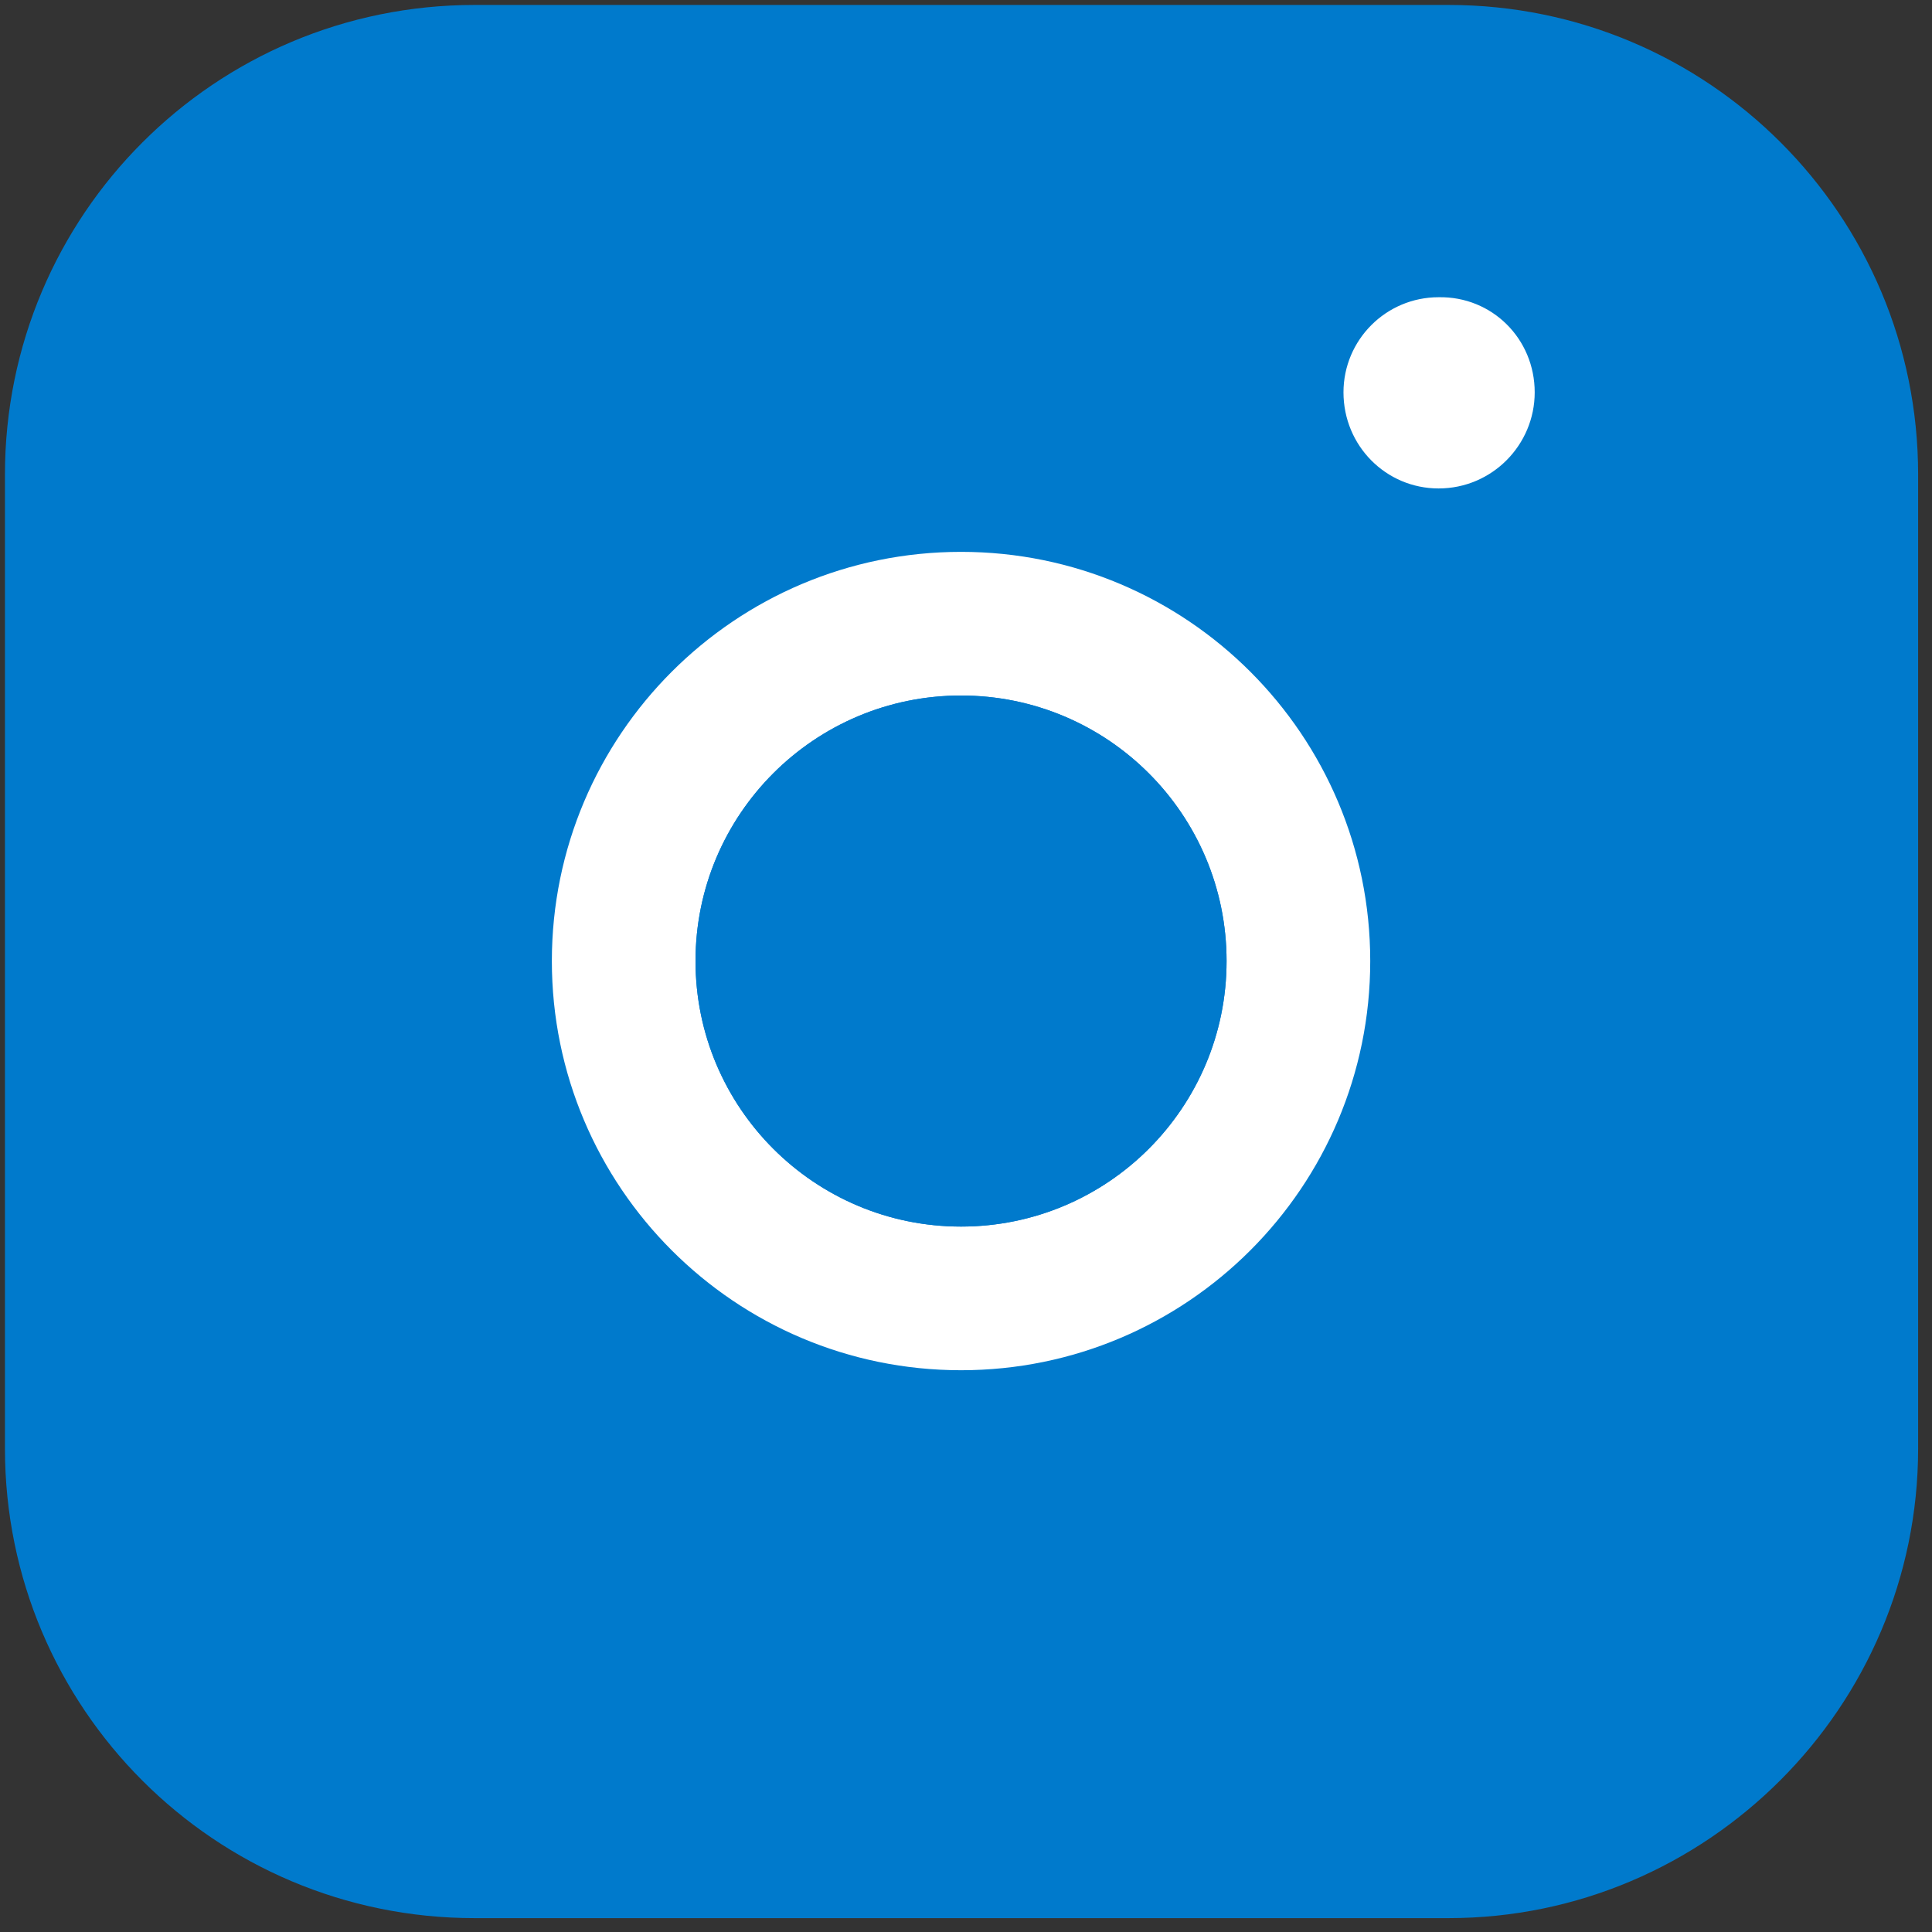 <svg xmlns="http://www.w3.org/2000/svg" width="39" height="39" fill="none" viewBox="0 0 39 39">
    <rect x="0" y="0" width="39" height="39" fill="#333333" stroke="none"/>
    <path fill="#007ACC" d="M29.24 38.72H9.58C4.34 38.72.1 34.48.1 29.24V9.58C.1 4.34 4.34.1 9.58.1h19.66c5.24 0 9.48 4.24 9.48 9.48v19.66c0 5.22-4.26 9.48-9.48 9.48z"/>
    <path fill="#fff" fill-rule="evenodd" d="M11.14 19.4c0-4.56 3.7-8.26 8.26-8.26s8.26 3.7 8.26 8.26-3.7 8.26-8.26 8.26-8.26-3.7-8.26-8.26zm2.9 0c0 2.96 2.4 5.36 5.36 5.36 2.96 0 5.36-2.4 5.36-5.36 0-2.96-2.4-5.36-5.36-5.36-2.96 0-5.36 2.4-5.36 5.36z" clip-rule="evenodd"/>
    <path fill="#007ACC" d="M24.76 19.4c0 2.96-2.4 5.36-5.36 5.36-2.96 0-5.36-2.4-5.36-5.36 0-2.96 2.4-5.36 5.36-5.36 2.96 0 5.36 2.4 5.36 5.36z"/>
    <path fill="#fff" d="M30.98 7.92c0 1.06-.86 1.94-1.94 1.94-1.06 0-1.92-.86-1.92-1.94 0-1.06.86-1.92 1.92-1.92 1.08-.02 1.94.84 1.94 1.92z"/>
</svg>
